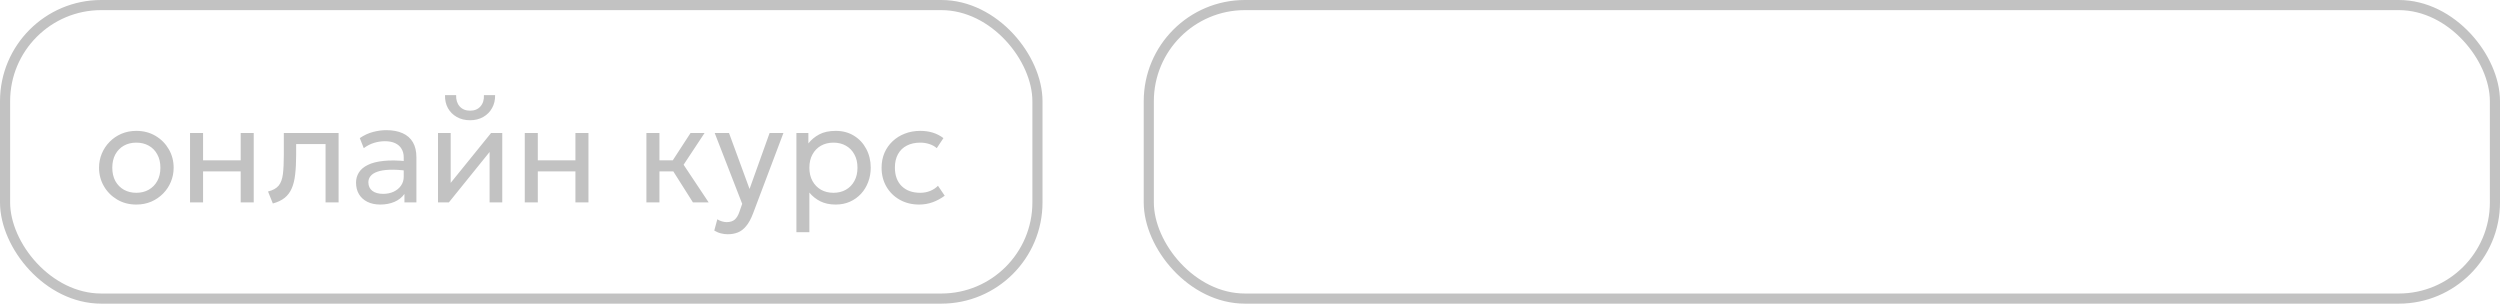 <?xml version="1.0" encoding="UTF-8"?> <svg xmlns="http://www.w3.org/2000/svg" width="247" height="30" viewBox="0 0 247 30" fill="none"><rect x="0.5" y="0.5" width="102" height="29" rx="9.5" stroke="#C2C2C2"></rect><rect x="113.5" y="0.5" width="133" height="29" rx="9.5" stroke="#C2C2C2"></rect><path d="M13.467 20.21C12.758 20.21 12.126 20.044 11.57 19.713C11.015 19.382 10.579 18.941 10.261 18.39C9.944 17.839 9.785 17.233 9.785 16.57C9.785 16.08 9.876 15.616 10.058 15.177C10.24 14.738 10.497 14.351 10.828 14.015C11.16 13.674 11.549 13.408 11.997 13.217C12.445 13.026 12.935 12.93 13.467 12.93C14.181 12.93 14.816 13.096 15.371 13.427C15.927 13.758 16.363 14.199 16.68 14.75C16.998 15.301 17.156 15.907 17.156 16.57C17.156 17.06 17.065 17.524 16.883 17.963C16.701 18.402 16.445 18.789 16.113 19.125C15.782 19.461 15.392 19.727 14.944 19.923C14.496 20.114 14.004 20.21 13.467 20.21ZM13.467 19.048C13.929 19.048 14.338 18.948 14.692 18.747C15.052 18.542 15.334 18.255 15.539 17.886C15.745 17.513 15.847 17.074 15.847 16.57C15.847 16.061 15.745 15.623 15.539 15.254C15.339 14.881 15.059 14.594 14.699 14.393C14.34 14.192 13.929 14.092 13.467 14.092C13.005 14.092 12.595 14.192 12.235 14.393C11.881 14.594 11.601 14.881 11.395 15.254C11.195 15.623 11.094 16.061 11.094 16.57C11.094 17.074 11.195 17.513 11.395 17.886C11.601 18.255 11.883 18.542 12.242 18.747C12.602 18.948 13.01 19.048 13.467 19.048ZM18.775 20V13.14H20.063V15.842H23.78V13.14H25.068V20H23.78V16.934H20.063V20H18.775ZM26.957 20.105L26.481 18.922C26.961 18.801 27.311 18.607 27.531 18.341C27.75 18.07 27.89 17.69 27.951 17.2C28.011 16.71 28.042 16.073 28.042 15.289V13.14H33.453V20H32.165V14.232H29.26V15.289C29.26 16.036 29.227 16.684 29.162 17.235C29.101 17.781 28.987 18.243 28.819 18.621C28.655 18.999 28.422 19.309 28.119 19.552C27.82 19.79 27.433 19.974 26.957 20.105ZM37.571 20.21C37.085 20.21 36.663 20.121 36.303 19.944C35.944 19.767 35.666 19.517 35.471 19.195C35.275 18.868 35.176 18.483 35.176 18.04C35.176 17.676 35.27 17.345 35.456 17.046C35.643 16.743 35.937 16.493 36.339 16.297C36.74 16.096 37.26 15.963 37.9 15.898C38.539 15.828 39.311 15.84 40.217 15.933L40.252 16.878C39.551 16.785 38.956 16.75 38.467 16.773C37.977 16.792 37.58 16.857 37.276 16.969C36.973 17.076 36.749 17.221 36.605 17.403C36.465 17.58 36.395 17.781 36.395 18.005C36.395 18.364 36.523 18.647 36.779 18.852C37.041 19.053 37.398 19.153 37.85 19.153C38.238 19.153 38.583 19.083 38.886 18.943C39.194 18.798 39.437 18.6 39.614 18.348C39.797 18.091 39.888 17.795 39.888 17.459V15.541C39.888 15.219 39.815 14.939 39.67 14.701C39.531 14.463 39.323 14.279 39.047 14.148C38.772 14.017 38.434 13.952 38.032 13.952C37.673 13.952 37.316 14.006 36.962 14.113C36.607 14.22 36.266 14.395 35.94 14.638L35.547 13.644C35.972 13.355 36.411 13.152 36.864 13.035C37.316 12.918 37.75 12.86 38.166 12.86C38.795 12.86 39.332 12.96 39.776 13.161C40.219 13.357 40.557 13.653 40.791 14.05C41.024 14.447 41.141 14.941 41.141 15.534V20H39.958V19.16C39.719 19.501 39.391 19.762 38.971 19.944C38.55 20.121 38.084 20.21 37.571 20.21ZM43.275 20V13.14H44.528V18.068L48.518 13.14H49.624V20H48.371V15.016L44.346 20H43.275ZM46.446 11.88C45.947 11.88 45.508 11.773 45.13 11.558C44.752 11.343 44.46 11.052 44.255 10.683C44.05 10.31 43.954 9.883 43.968 9.402H45.067C45.048 9.859 45.165 10.23 45.417 10.515C45.669 10.795 46.012 10.935 46.446 10.935C46.88 10.935 47.221 10.795 47.468 10.515C47.72 10.23 47.834 9.859 47.811 9.402H48.917C48.926 9.878 48.826 10.303 48.616 10.676C48.411 11.049 48.119 11.343 47.741 11.558C47.363 11.773 46.931 11.88 46.446 11.88ZM51.847 20V13.14H53.135V15.842H56.852V13.14H58.14V20H56.852V16.934H53.135V20H51.847ZM68.464 20L66.147 16.339L68.226 13.14H69.612L67.54 16.276L70.018 20H68.464ZM63.865 20V13.14H65.153V15.842H67.204V16.934H65.153V20H63.865ZM71.9 23.143C71.677 23.143 71.455 23.115 71.236 23.059C71.016 23.008 70.794 22.914 70.57 22.779L70.871 21.666C71.016 21.759 71.172 21.829 71.341 21.876C71.508 21.923 71.658 21.946 71.788 21.946C72.134 21.946 72.402 21.862 72.594 21.694C72.785 21.526 72.939 21.269 73.055 20.924L73.329 20.14L70.612 13.14H72.026L74.056 18.67L76.037 13.14H77.403L74.4 21.092C74.194 21.633 73.966 22.051 73.713 22.345C73.466 22.644 73.193 22.851 72.894 22.968C72.596 23.085 72.264 23.143 71.9 23.143ZM78.685 22.94V13.14H79.868V14.169C80.153 13.805 80.51 13.509 80.939 13.28C81.373 13.047 81.919 12.93 82.577 12.93C83.259 12.93 83.858 13.091 84.376 13.413C84.894 13.73 85.298 14.164 85.587 14.715C85.881 15.266 86.028 15.884 86.028 16.57C86.028 17.069 85.944 17.541 85.776 17.984C85.613 18.423 85.377 18.81 85.069 19.146C84.761 19.477 84.395 19.739 83.97 19.93C83.55 20.117 83.081 20.21 82.563 20.21C81.985 20.21 81.478 20.103 81.044 19.888C80.615 19.669 80.256 19.382 79.966 19.027V22.94H78.685ZM82.346 19.048C82.808 19.048 83.217 18.948 83.571 18.747C83.931 18.542 84.211 18.255 84.411 17.886C84.617 17.513 84.719 17.074 84.719 16.57C84.719 16.061 84.617 15.623 84.411 15.254C84.211 14.881 83.931 14.594 83.571 14.393C83.217 14.192 82.808 14.092 82.346 14.092C81.884 14.092 81.474 14.192 81.114 14.393C80.76 14.594 80.48 14.881 80.274 15.254C80.069 15.623 79.966 16.061 79.966 16.57C79.966 17.074 80.069 17.513 80.274 17.886C80.48 18.255 80.76 18.542 81.114 18.747C81.474 18.948 81.884 19.048 82.346 19.048ZM90.817 20.21C90.093 20.21 89.452 20.051 88.892 19.734C88.332 19.417 87.893 18.985 87.576 18.439C87.258 17.888 87.1 17.265 87.1 16.57C87.1 16.043 87.193 15.557 87.38 15.114C87.571 14.671 87.839 14.286 88.185 13.959C88.53 13.632 88.934 13.38 89.396 13.203C89.862 13.021 90.371 12.93 90.922 12.93C91.37 12.93 91.783 12.988 92.161 13.105C92.539 13.222 92.889 13.401 93.211 13.644L92.553 14.638C92.343 14.456 92.098 14.321 91.818 14.232C91.538 14.139 91.241 14.092 90.929 14.092C90.415 14.092 89.97 14.19 89.592 14.386C89.218 14.577 88.929 14.857 88.724 15.226C88.518 15.595 88.416 16.038 88.416 16.556C88.416 17.335 88.64 17.947 89.088 18.39C89.54 18.829 90.152 19.048 90.922 19.048C91.276 19.048 91.608 18.985 91.916 18.859C92.224 18.728 92.476 18.56 92.672 18.355L93.337 19.335C92.977 19.606 92.583 19.82 92.154 19.979C91.724 20.133 91.279 20.21 90.817 20.21Z" fill="#C2C2C2"></path></svg> 